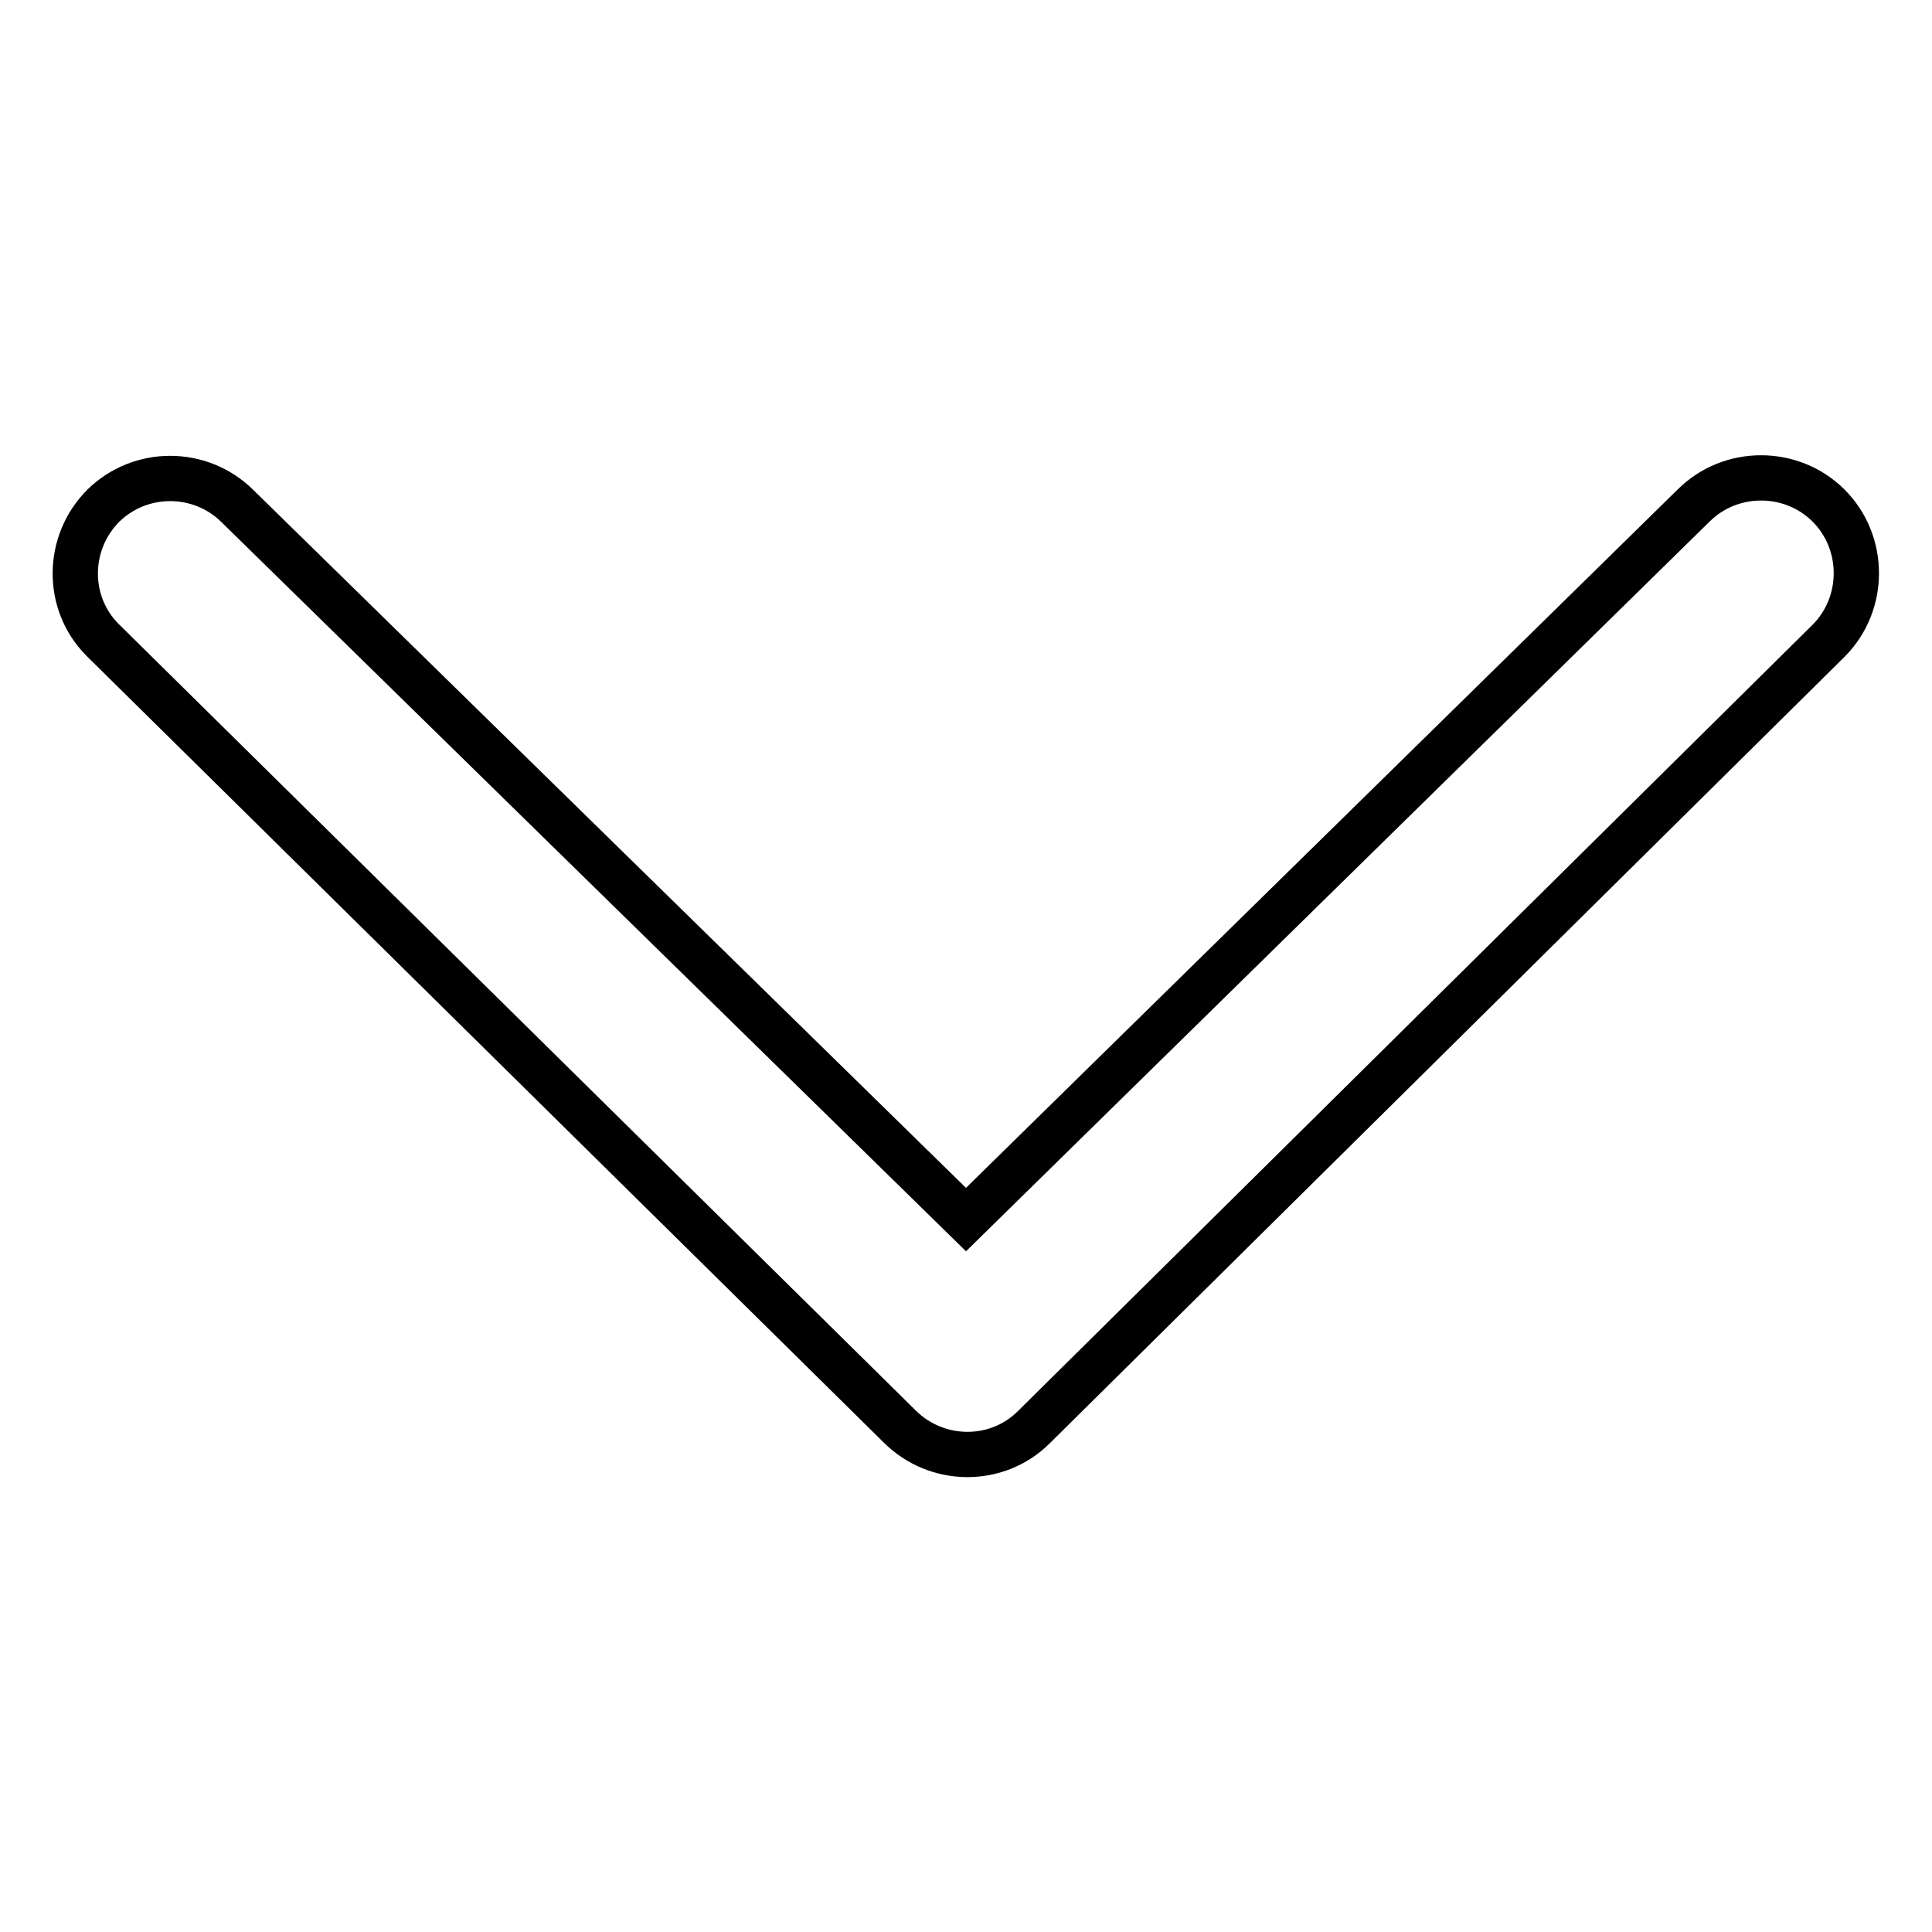 <?xml version="1.0" encoding="utf-8"?>
<!-- Svg Vector Icons : http://www.onlinewebfonts.com/icon -->
<!DOCTYPE svg PUBLIC "-//W3C//DTD SVG 1.1//EN" "http://www.w3.org/Graphics/SVG/1.1/DTD/svg11.dtd">
<svg version="1.1" xmlns="http://www.w3.org/2000/svg" xmlns:xlink="http://www.w3.org/1999/xlink" x="0px" y="0px" viewBox="0 0 256 256" enable-background="new 0 0 256 256" xml:space="preserve">
<g> <path stroke-width="6" fill-opacity="0" stroke="#000000"  d="M13.7,67c-4.9,4.9-5,12.9-0.1,17.8c0,0,0.1,0.1,0.1,0.1L119.2,189c4.9,4.9,12.9,5,17.8,0.1 c0,0,0.1-0.1,0.1-0.1L242.3,84.9c4.9-4.9,4.9-13,0-17.9s-13-4.9-17.9,0L128,161.6L31.4,67C26.5,62.2,18.6,62.2,13.7,67z"/></g>
</svg>